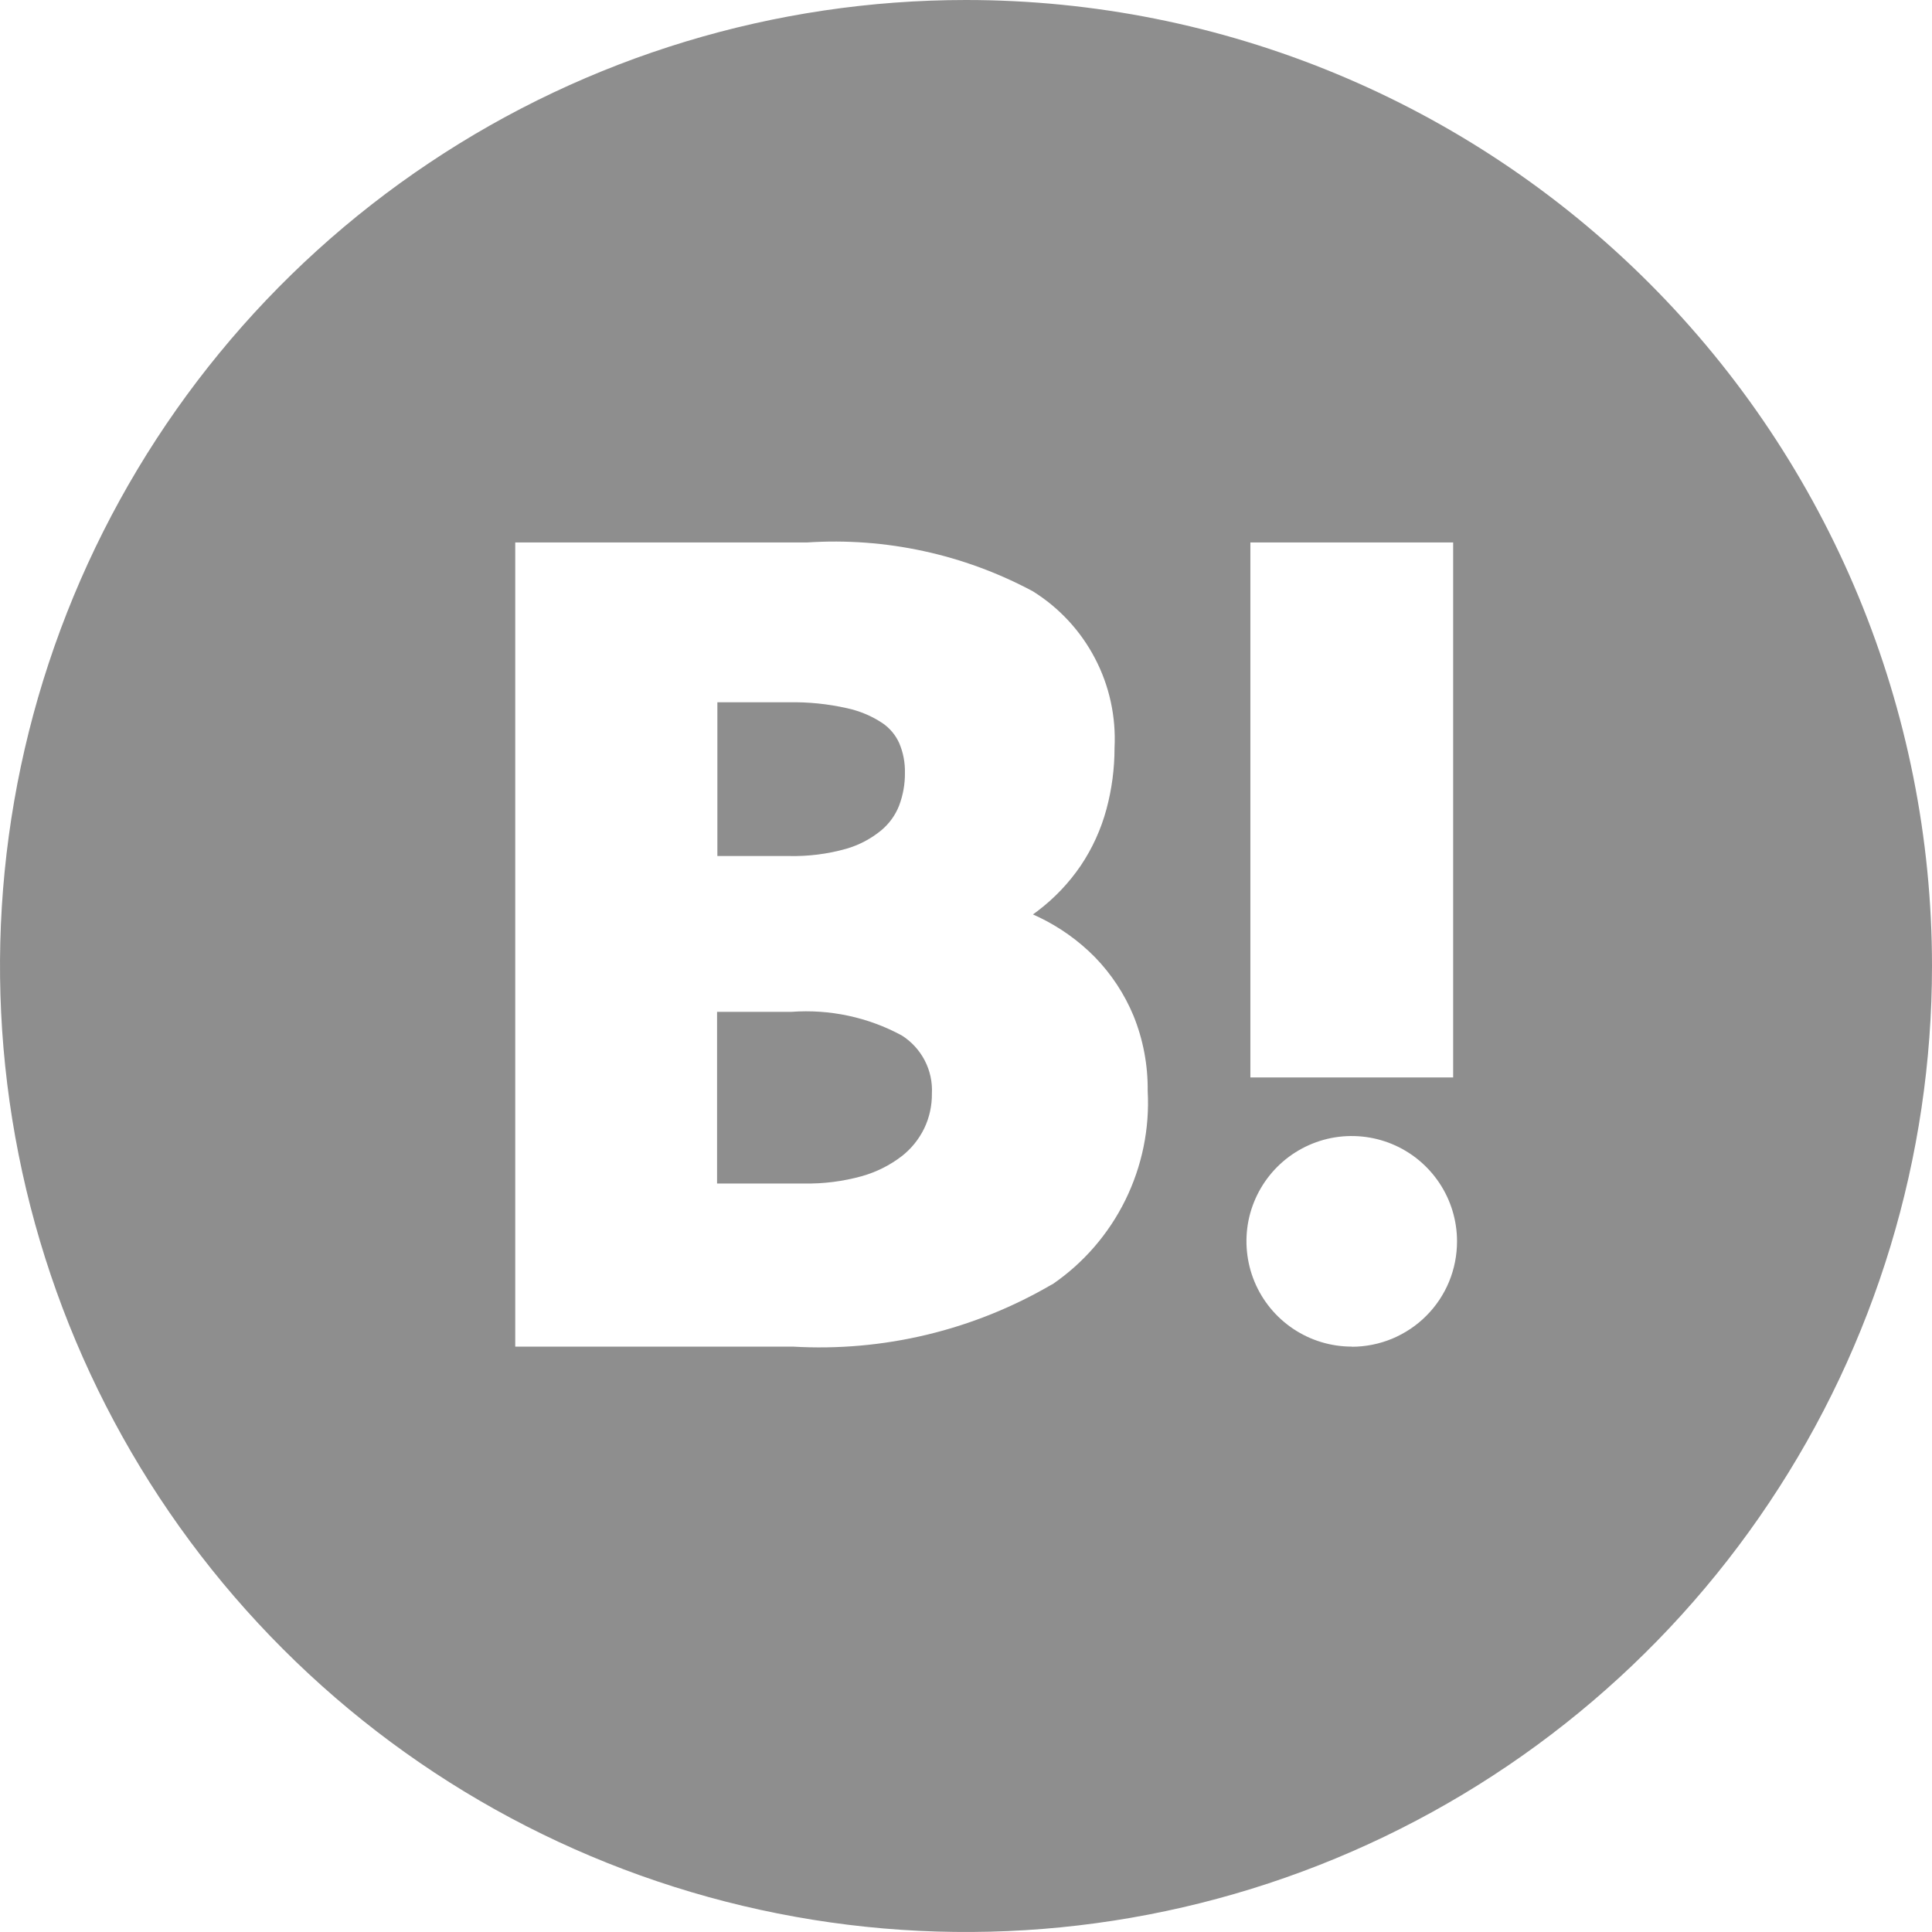 <svg width="26" height="26" viewBox="0 0 26 26" fill="none" xmlns="http://www.w3.org/2000/svg">
<g clip-path="url(#clip0_28_749)">
<path d="M11.39 11.422C11.563 11.372 11.723 11.287 11.861 11.173C11.967 11.084 12.05 10.97 12.1 10.841C12.153 10.7 12.18 10.551 12.178 10.4C12.181 10.263 12.155 10.126 12.101 10C12.052 9.891 11.974 9.798 11.875 9.731C11.731 9.635 11.57 9.568 11.4 9.531C11.143 9.473 10.88 9.446 10.616 9.451H9.654V11.52H10.616C10.878 11.526 11.139 11.493 11.39 11.422Z" fill="#8E8E8E"/>
<path d="M12.138 13.936C11.683 13.689 11.167 13.579 10.65 13.617H9.65V15.927H10.809C11.078 15.933 11.345 15.899 11.603 15.827C11.796 15.772 11.977 15.681 12.136 15.559C12.264 15.459 12.367 15.331 12.438 15.185C12.508 15.039 12.543 14.878 12.541 14.716C12.549 14.562 12.516 14.409 12.445 14.272C12.374 14.135 12.268 14.019 12.138 13.936Z" fill="#8E8E8E"/>
<path d="M13 0C10.429 0 7.915 0.762 5.778 2.191C3.64 3.619 1.974 5.65 0.99 8.025C0.006 10.4 -0.252 13.014 0.25 15.536C0.751 18.058 1.99 20.374 3.808 22.192C5.626 24.011 7.942 25.249 10.464 25.75C12.986 26.252 15.599 25.994 17.975 25.01C20.35 24.026 22.381 22.36 23.809 20.222C25.238 18.085 26 15.571 26 13C26 9.552 24.63 6.246 22.192 3.808C19.754 1.37 16.448 0 13 0ZM16.827 7.3H19.556V14.5H16.827V7.3ZM14.16 17.283C13.104 17.902 11.889 18.194 10.667 18.122H6.934V7.3H10.864C11.917 7.231 12.969 7.459 13.899 7.957C14.254 8.178 14.543 8.49 14.736 8.86C14.93 9.23 15.02 9.646 14.999 10.063C14.999 10.342 14.963 10.62 14.89 10.89C14.817 11.161 14.7 11.418 14.543 11.651C14.383 11.886 14.185 12.093 13.958 12.264L13.901 12.306L13.977 12.341C14.259 12.476 14.515 12.658 14.734 12.88C14.956 13.108 15.132 13.376 15.254 13.669C15.384 13.99 15.449 14.334 15.445 14.68C15.473 15.188 15.369 15.694 15.144 16.151C14.919 16.607 14.581 16.998 14.161 17.285L14.16 17.283ZM18.191 18.122C17.911 18.122 17.637 18.039 17.404 17.883C17.171 17.727 16.989 17.506 16.882 17.247C16.775 16.988 16.747 16.703 16.801 16.428C16.856 16.154 16.991 15.901 17.189 15.703C17.387 15.505 17.64 15.37 17.915 15.315C18.189 15.261 18.474 15.289 18.733 15.396C18.992 15.503 19.213 15.685 19.369 15.918C19.525 16.151 19.608 16.425 19.608 16.705C19.608 16.891 19.572 17.076 19.501 17.248C19.43 17.42 19.326 17.576 19.194 17.708C19.063 17.84 18.906 17.944 18.734 18.016C18.562 18.087 18.378 18.124 18.192 18.124L18.191 18.122Z" fill="#8E8E8E"/>
</g>
<defs>
<clipPath id="clip0_28_749">
<rect width="26" height="26" fill="white"/>
</clipPath>
</defs>
</svg>
